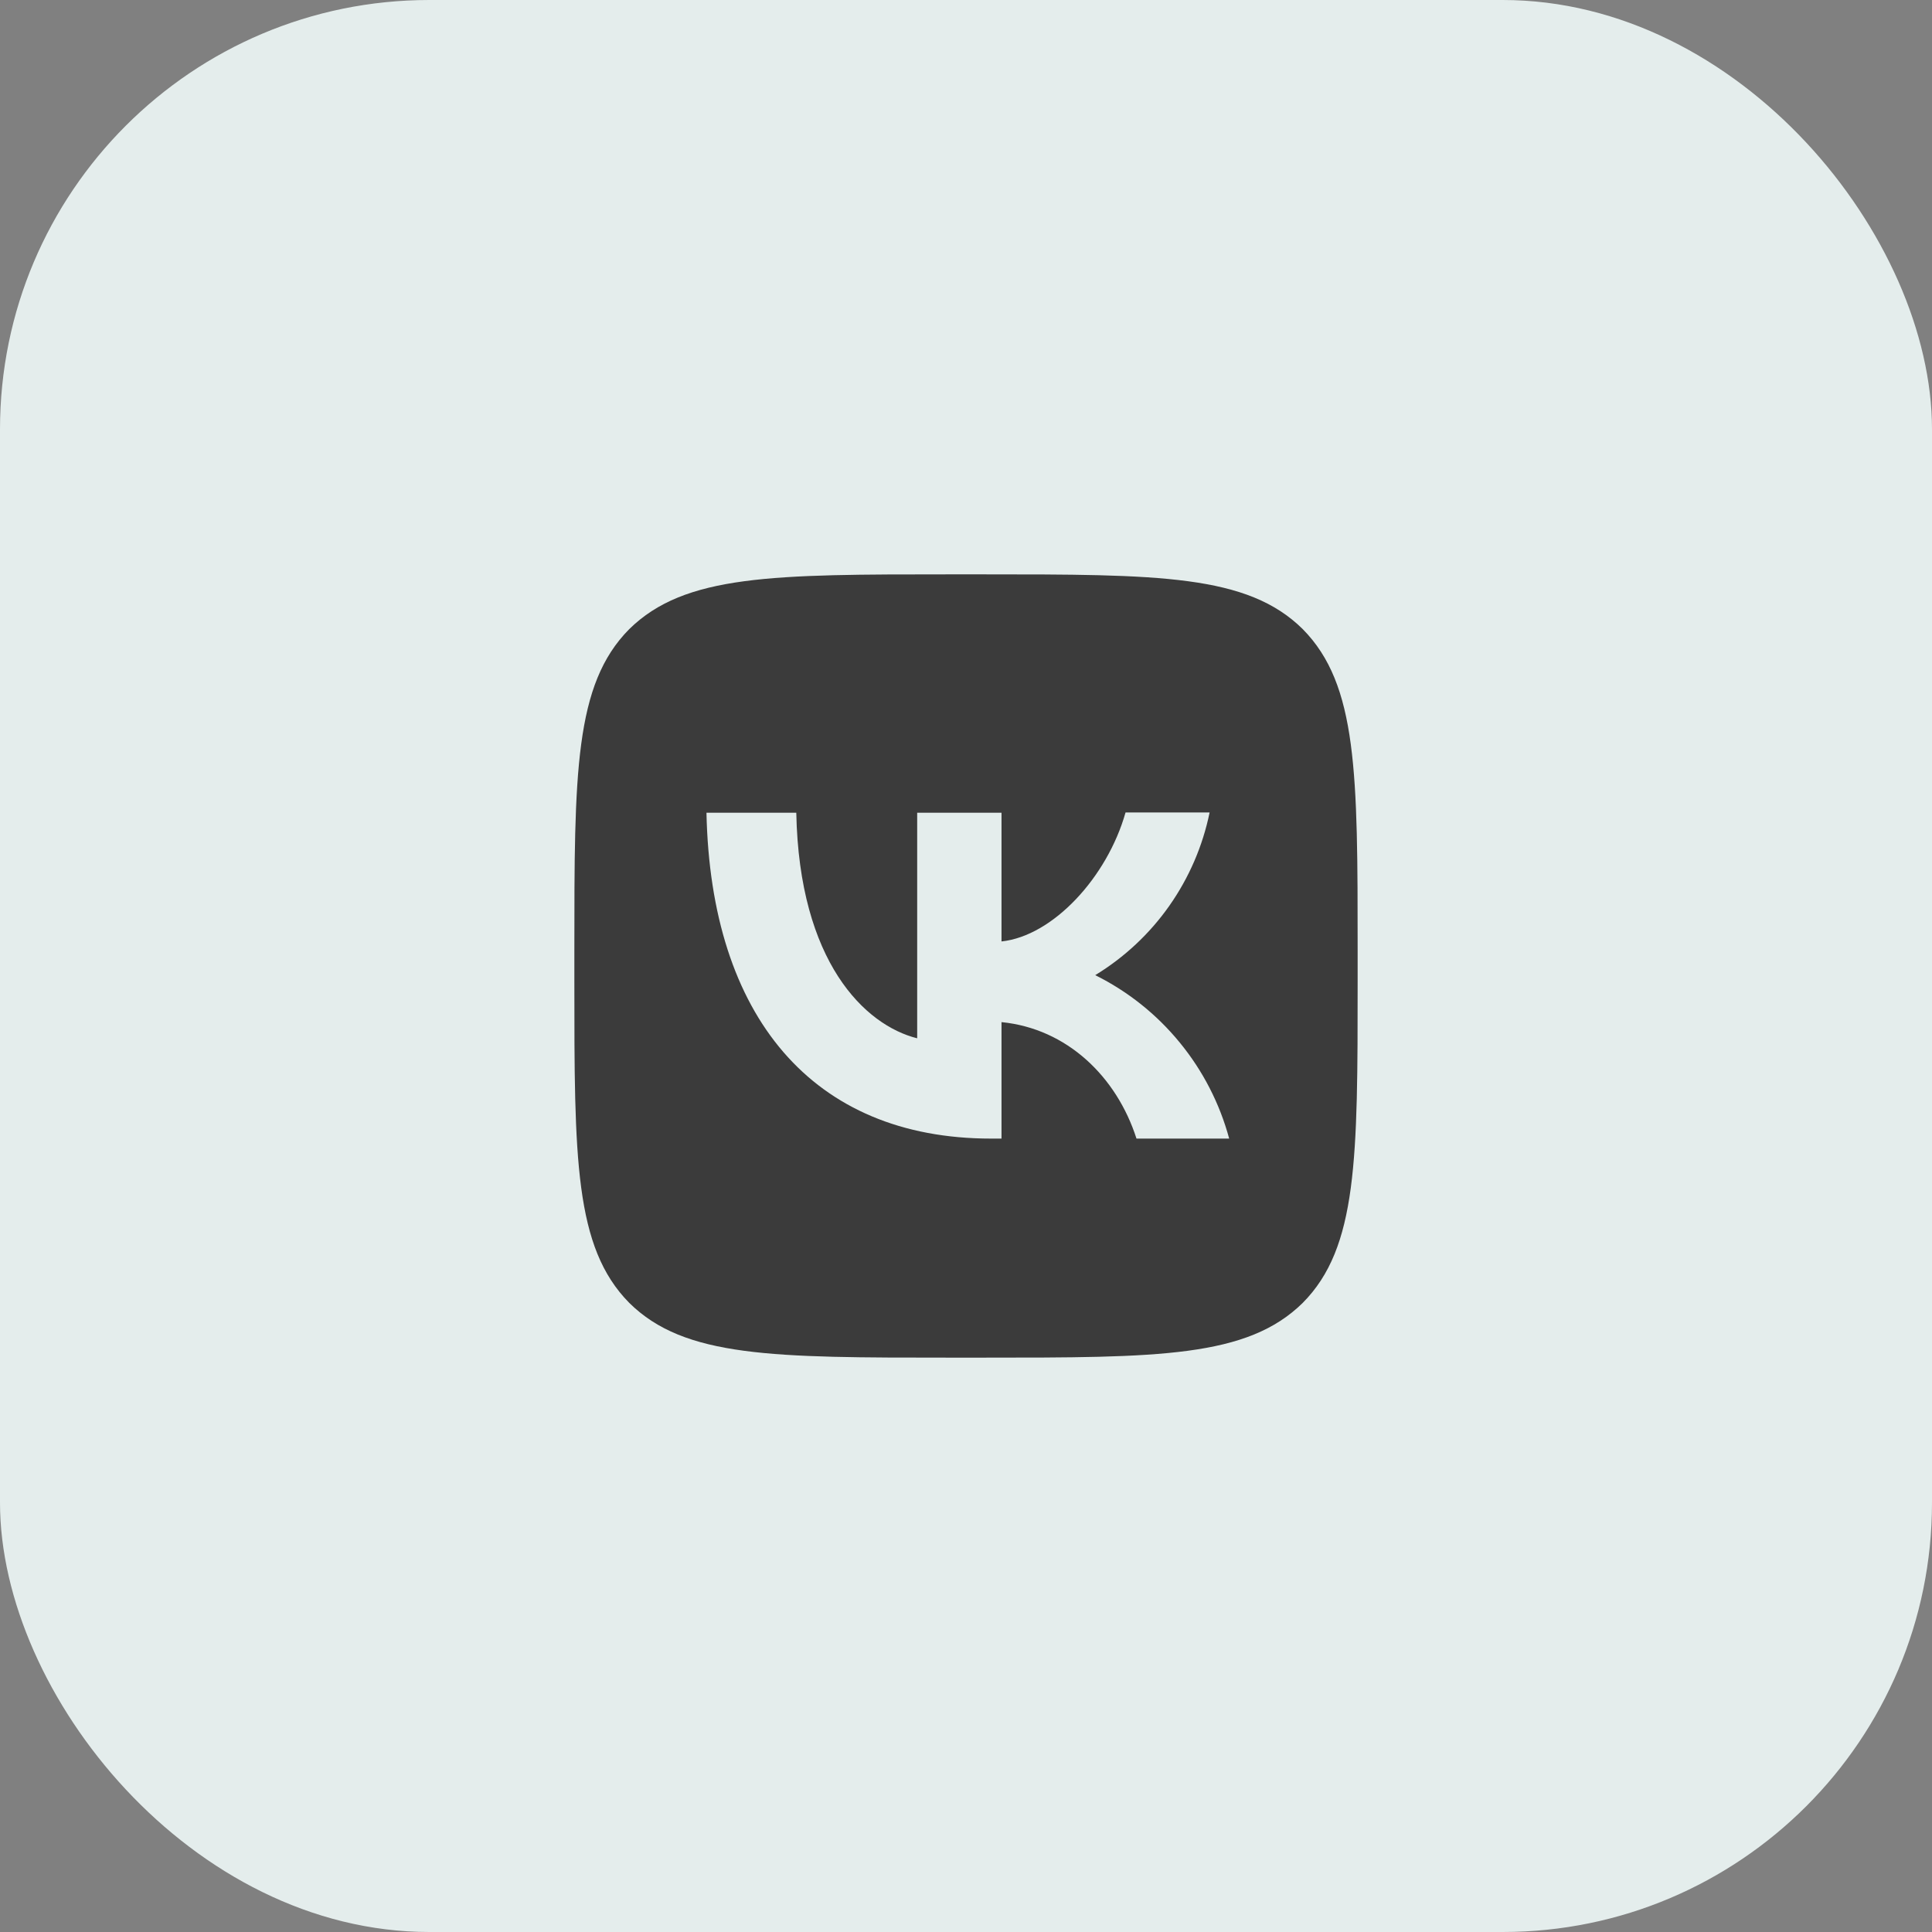 <?xml version="1.0" encoding="UTF-8"?> <svg xmlns="http://www.w3.org/2000/svg" width="45" height="45" viewBox="0 0 45 45" fill="none"><rect x="0" y="0" width="45" height="45" fill="#808080" stroke="none"/><rect width="45" height="45" rx="10" fill="#E4EDEC"></rect><path d="M14.655 14.655C13.378 15.945 13.378 18.006 13.378 22.135V22.865C13.378 26.988 13.378 29.049 14.655 30.345C15.945 31.622 18.006 31.622 22.135 31.622H22.865C26.988 31.622 29.049 31.622 30.345 30.345C31.622 29.055 31.622 26.994 31.622 22.865V22.135C31.622 18.012 31.622 15.951 30.345 14.655C29.055 13.378 26.994 13.378 22.865 13.378H22.135C18.012 13.378 15.951 13.378 14.655 14.655ZM16.455 18.93H18.547C18.614 22.409 20.147 23.88 21.363 24.184V18.93H23.327V21.928C24.525 21.801 25.79 20.432 26.216 18.924H28.174C28.014 19.705 27.695 20.444 27.237 21.096C26.779 21.748 26.191 22.298 25.51 22.713C26.27 23.091 26.941 23.625 27.478 24.282C28.016 24.938 28.409 25.701 28.63 26.52H26.471C26.009 25.078 24.853 23.959 23.327 23.807V26.52H23.084C18.924 26.52 16.553 23.674 16.455 18.93Z" fill="#3B3B3B"></path></svg> 